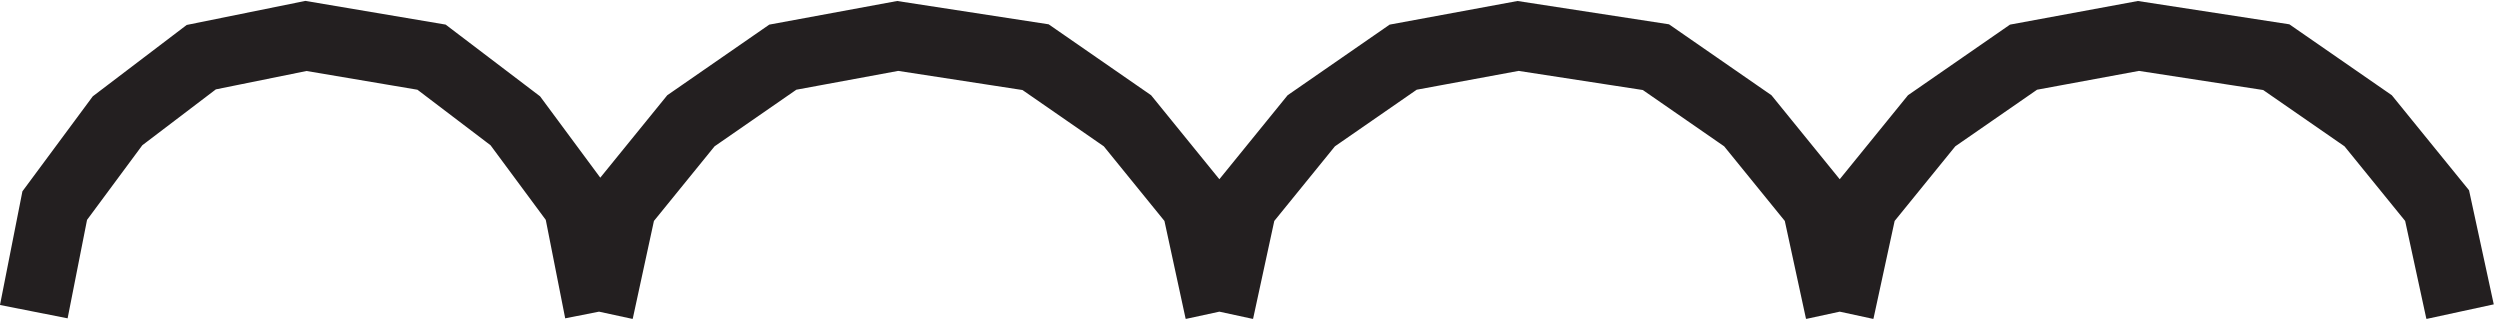 <svg xmlns="http://www.w3.org/2000/svg" xml:space="preserve" width="36.179" height="4.614"><path d="m64.832 3.668-2.277 11.539-6.832 9.23-9.114 6.922-13.664 2.309-11.39-2.309-9.11-6.922-6.836-9.23L3.332 3.668m129 0-2.5 11.539-7.5 9.23-10 6.922-15 2.309-12.5-2.309-10-6.922-7.5-9.23-2.5-11.539m135 0-2.5 11.539-7.5 9.23-10 6.922-15 2.309-12.5-2.309-10-6.922-7.5-9.23-2.5-11.539m135 0-2.5 11.539-7.5 9.23-10 6.922-15 2.309-12.5-2.309-10-6.922-7.5-9.23-2.5-11.539" style="fill:none;stroke:#231f20;stroke-width:7.5;stroke-linecap:butt;stroke-linejoin:miter;stroke-miterlimit:10;stroke-dasharray:none;stroke-opacity:1" transform="matrix(.133 0 0 -.133 .046 4.998)"/></svg>

